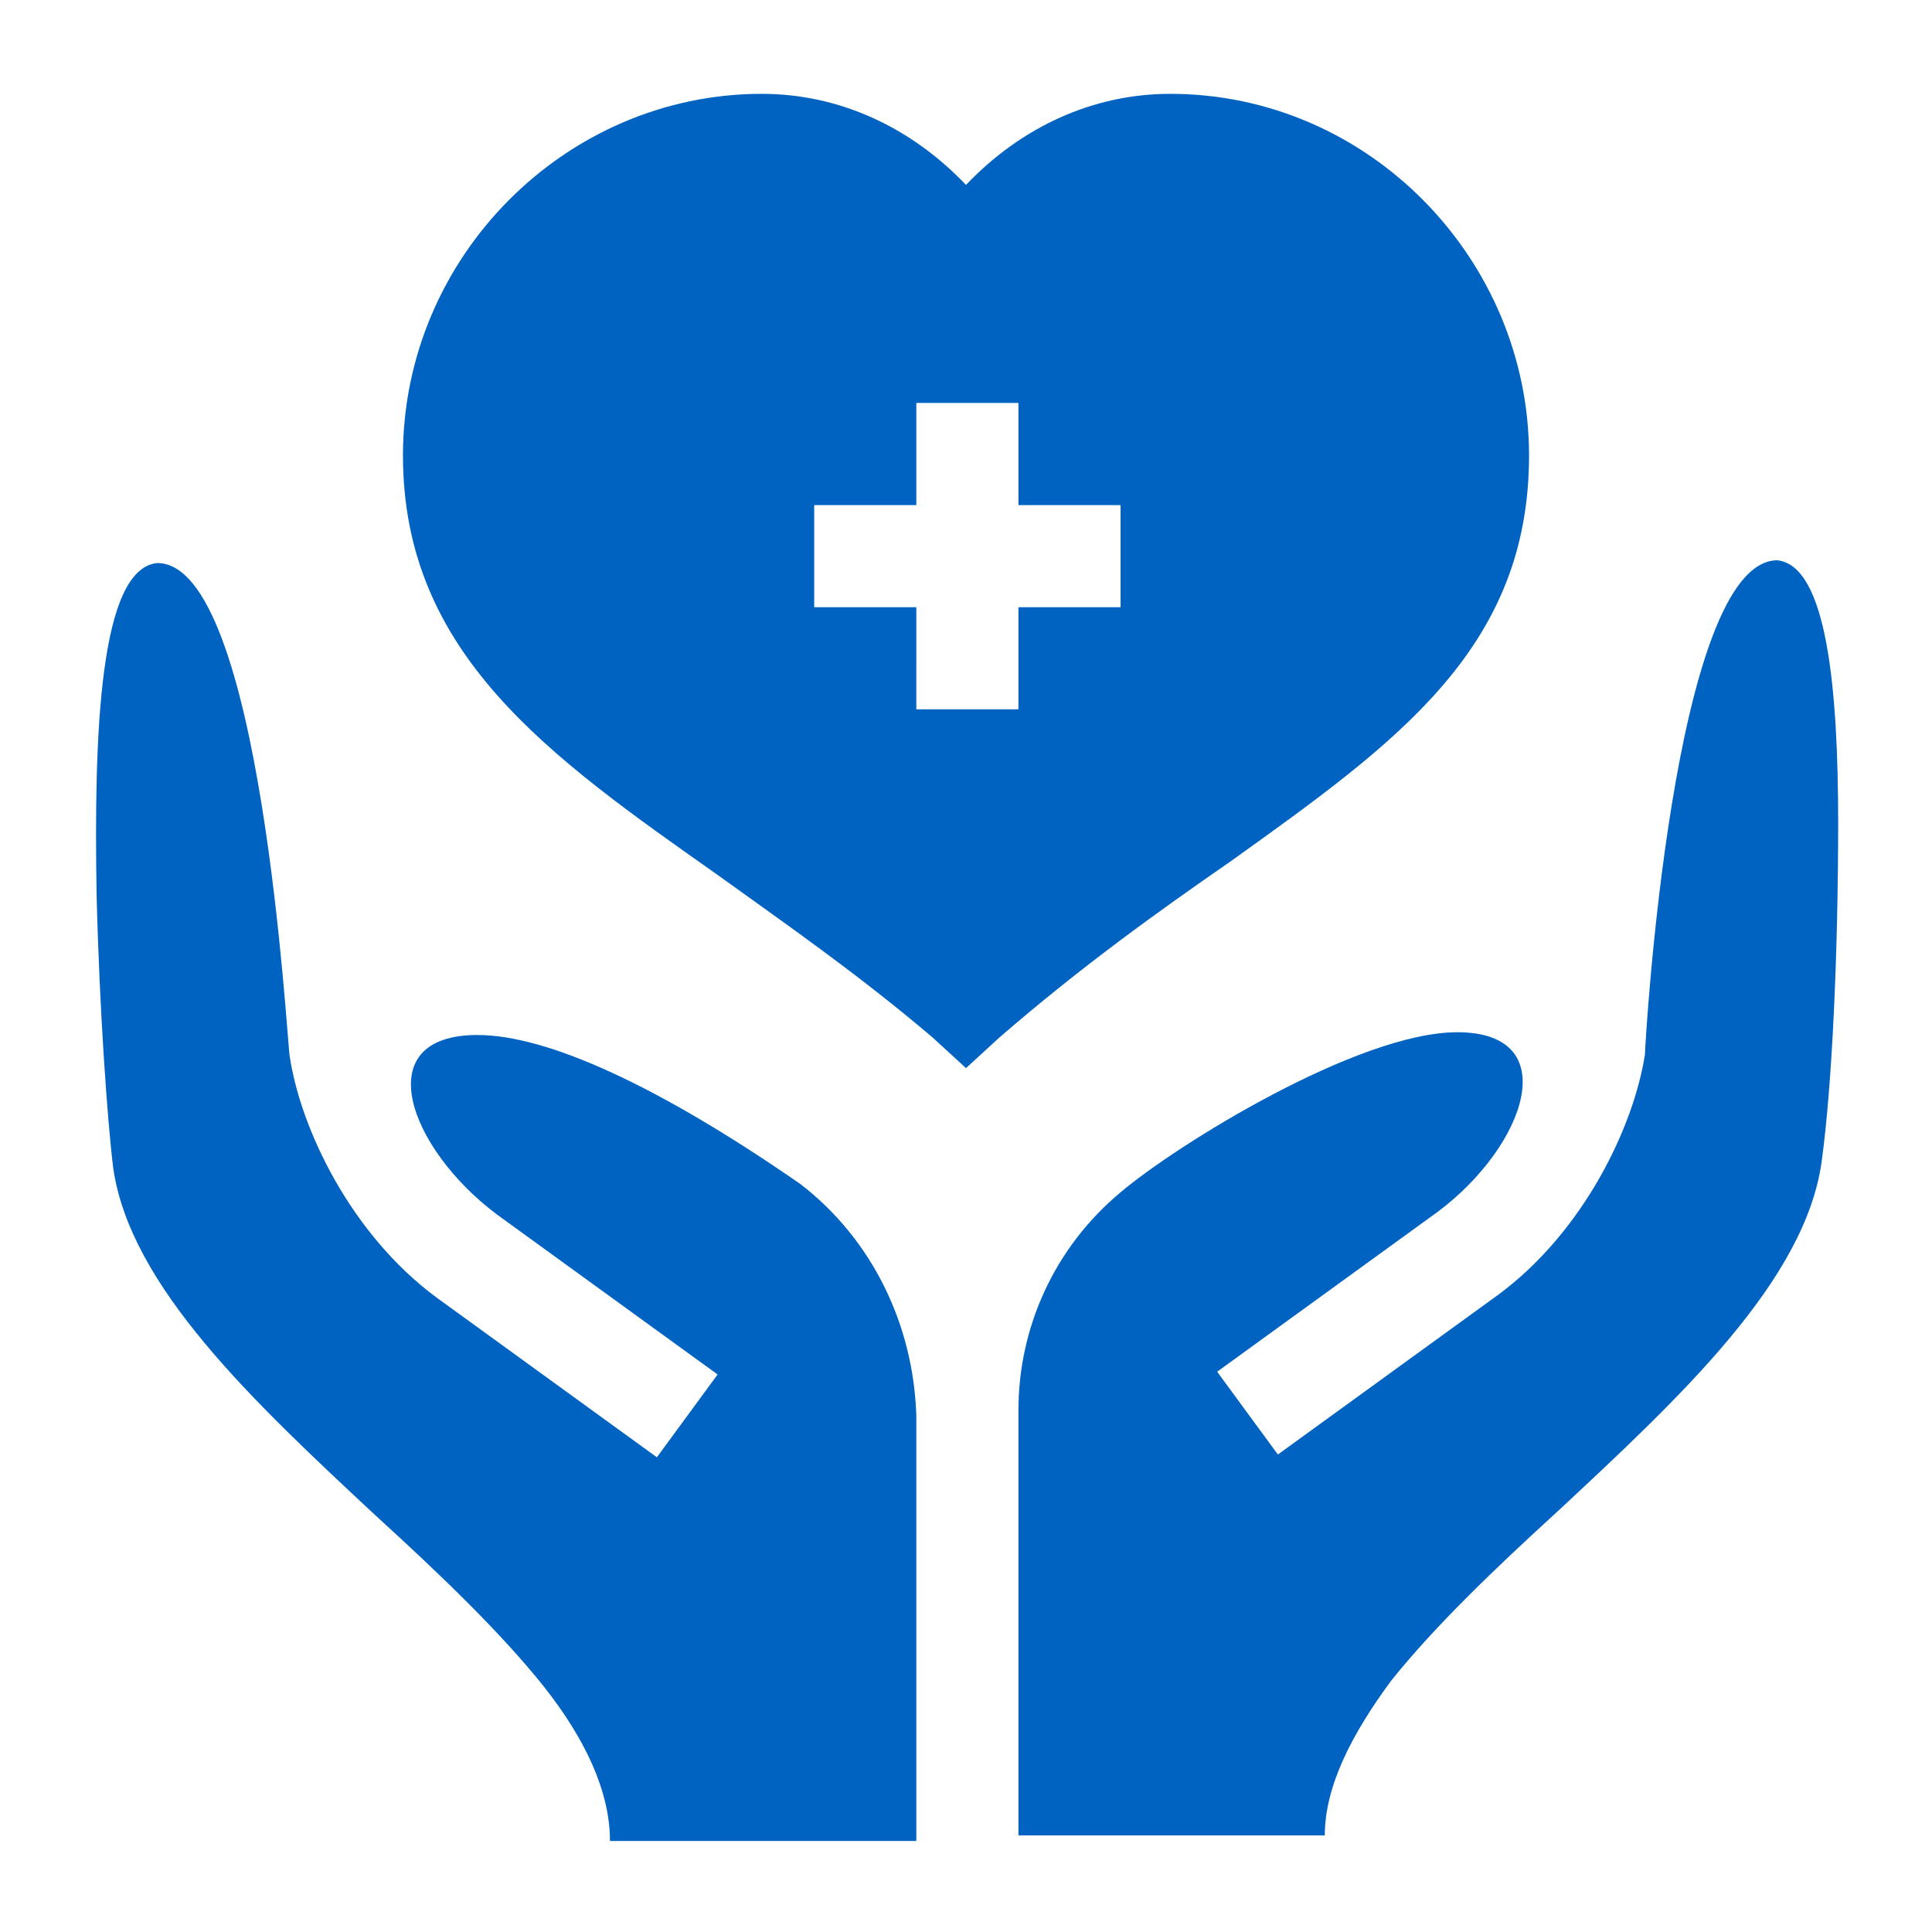 <?xml version="1.0" encoding="utf-8"?>
<!-- Generator: Adobe Illustrator 16.0.0, SVG Export Plug-In . SVG Version: 6.00 Build 0)  -->
<!DOCTYPE svg PUBLIC "-//W3C//DTD SVG 1.1//EN" "http://www.w3.org/Graphics/SVG/1.1/DTD/svg11.dtd">
<svg version="1.1" id="Layer_1" xmlns="http://www.w3.org/2000/svg" xmlns:xlink="http://www.w3.org/1999/xlink" x="0px" y="0px"
	 width="70px" height="70px" viewBox="0 0 70 70" enable-background="new 0 0 70 70" xml:space="preserve">
<g>
	<path fill="#0063C1" d="M55.4,16.5c0-7.1-5.801-13.1-13-13.1C39.6,3.4,37,4.6,35,6.7c-2-2.1-4.6-3.3-7.4-3.3c-7.1,0-13,5.9-13,13.1
		S19.9,27.4,26,31.7c2.5,1.8,5.1,3.6,7.8,5.899L35,38.7l1.2-1.101C39.2,35,42,33,44.6,31.2C50.6,26.9,55.4,23.5,55.4,16.5L55.4,16.5
		z M40.6,22H36.9v3.7h-3.7V22h-3.7v-3.7h3.7v-3.7h3.7v3.7H40.6V22z"/>
	<path fill="#0063C1" d="M64.4,20.3C60.6,20.3,59.6,37.9,59.6,38.2C59.2,40.8,57.4,44.6,54.3,46.9l-8,5.8l-2.2-3l8-5.8
		c3.2-2.4,4.601-6.5,0.7-6.5c-3.6,0-10.2,4.1-12.2,5.8C38.2,45.2,36.9,48.1,36.9,51.1v15.4H48c0-1.8,1-3.7,2.4-5.6
		c1.6-2,3.8-4.101,6.1-6.2C60.9,50.6,65.4,46.4,66,42.1c0.4-2.899,0.6-7.8,0.6-12.3C66.6,25,66.2,20.5,64.4,20.3L64.4,20.3z"/>
	<path fill="#0063C1" d="M29,42.9c-5.2-3.601-9.2-5.4-11.7-5.4c-4,0-2.5,4.1,0.7,6.5l8,5.8l-2.2,3l-8-5.8c-3.1-2.3-4.9-6.1-5.3-8.7
		c-0.1-0.399-1-17.9-4.8-17.9c-2.1,0.2-2.3,6.2-2.2,12c0.1,4.2,0.4,8.3,0.6,9.9c0.6,4.3,5.1,8.5,9.5,12.601
		c2.3,2.1,4.5,4.199,6.1,6.199c1.5,1.9,2.4,3.801,2.4,5.601h11.1V51.3C33.1,48,31.6,44.9,29,42.9L29,42.9z"/>
</g>
</svg>
